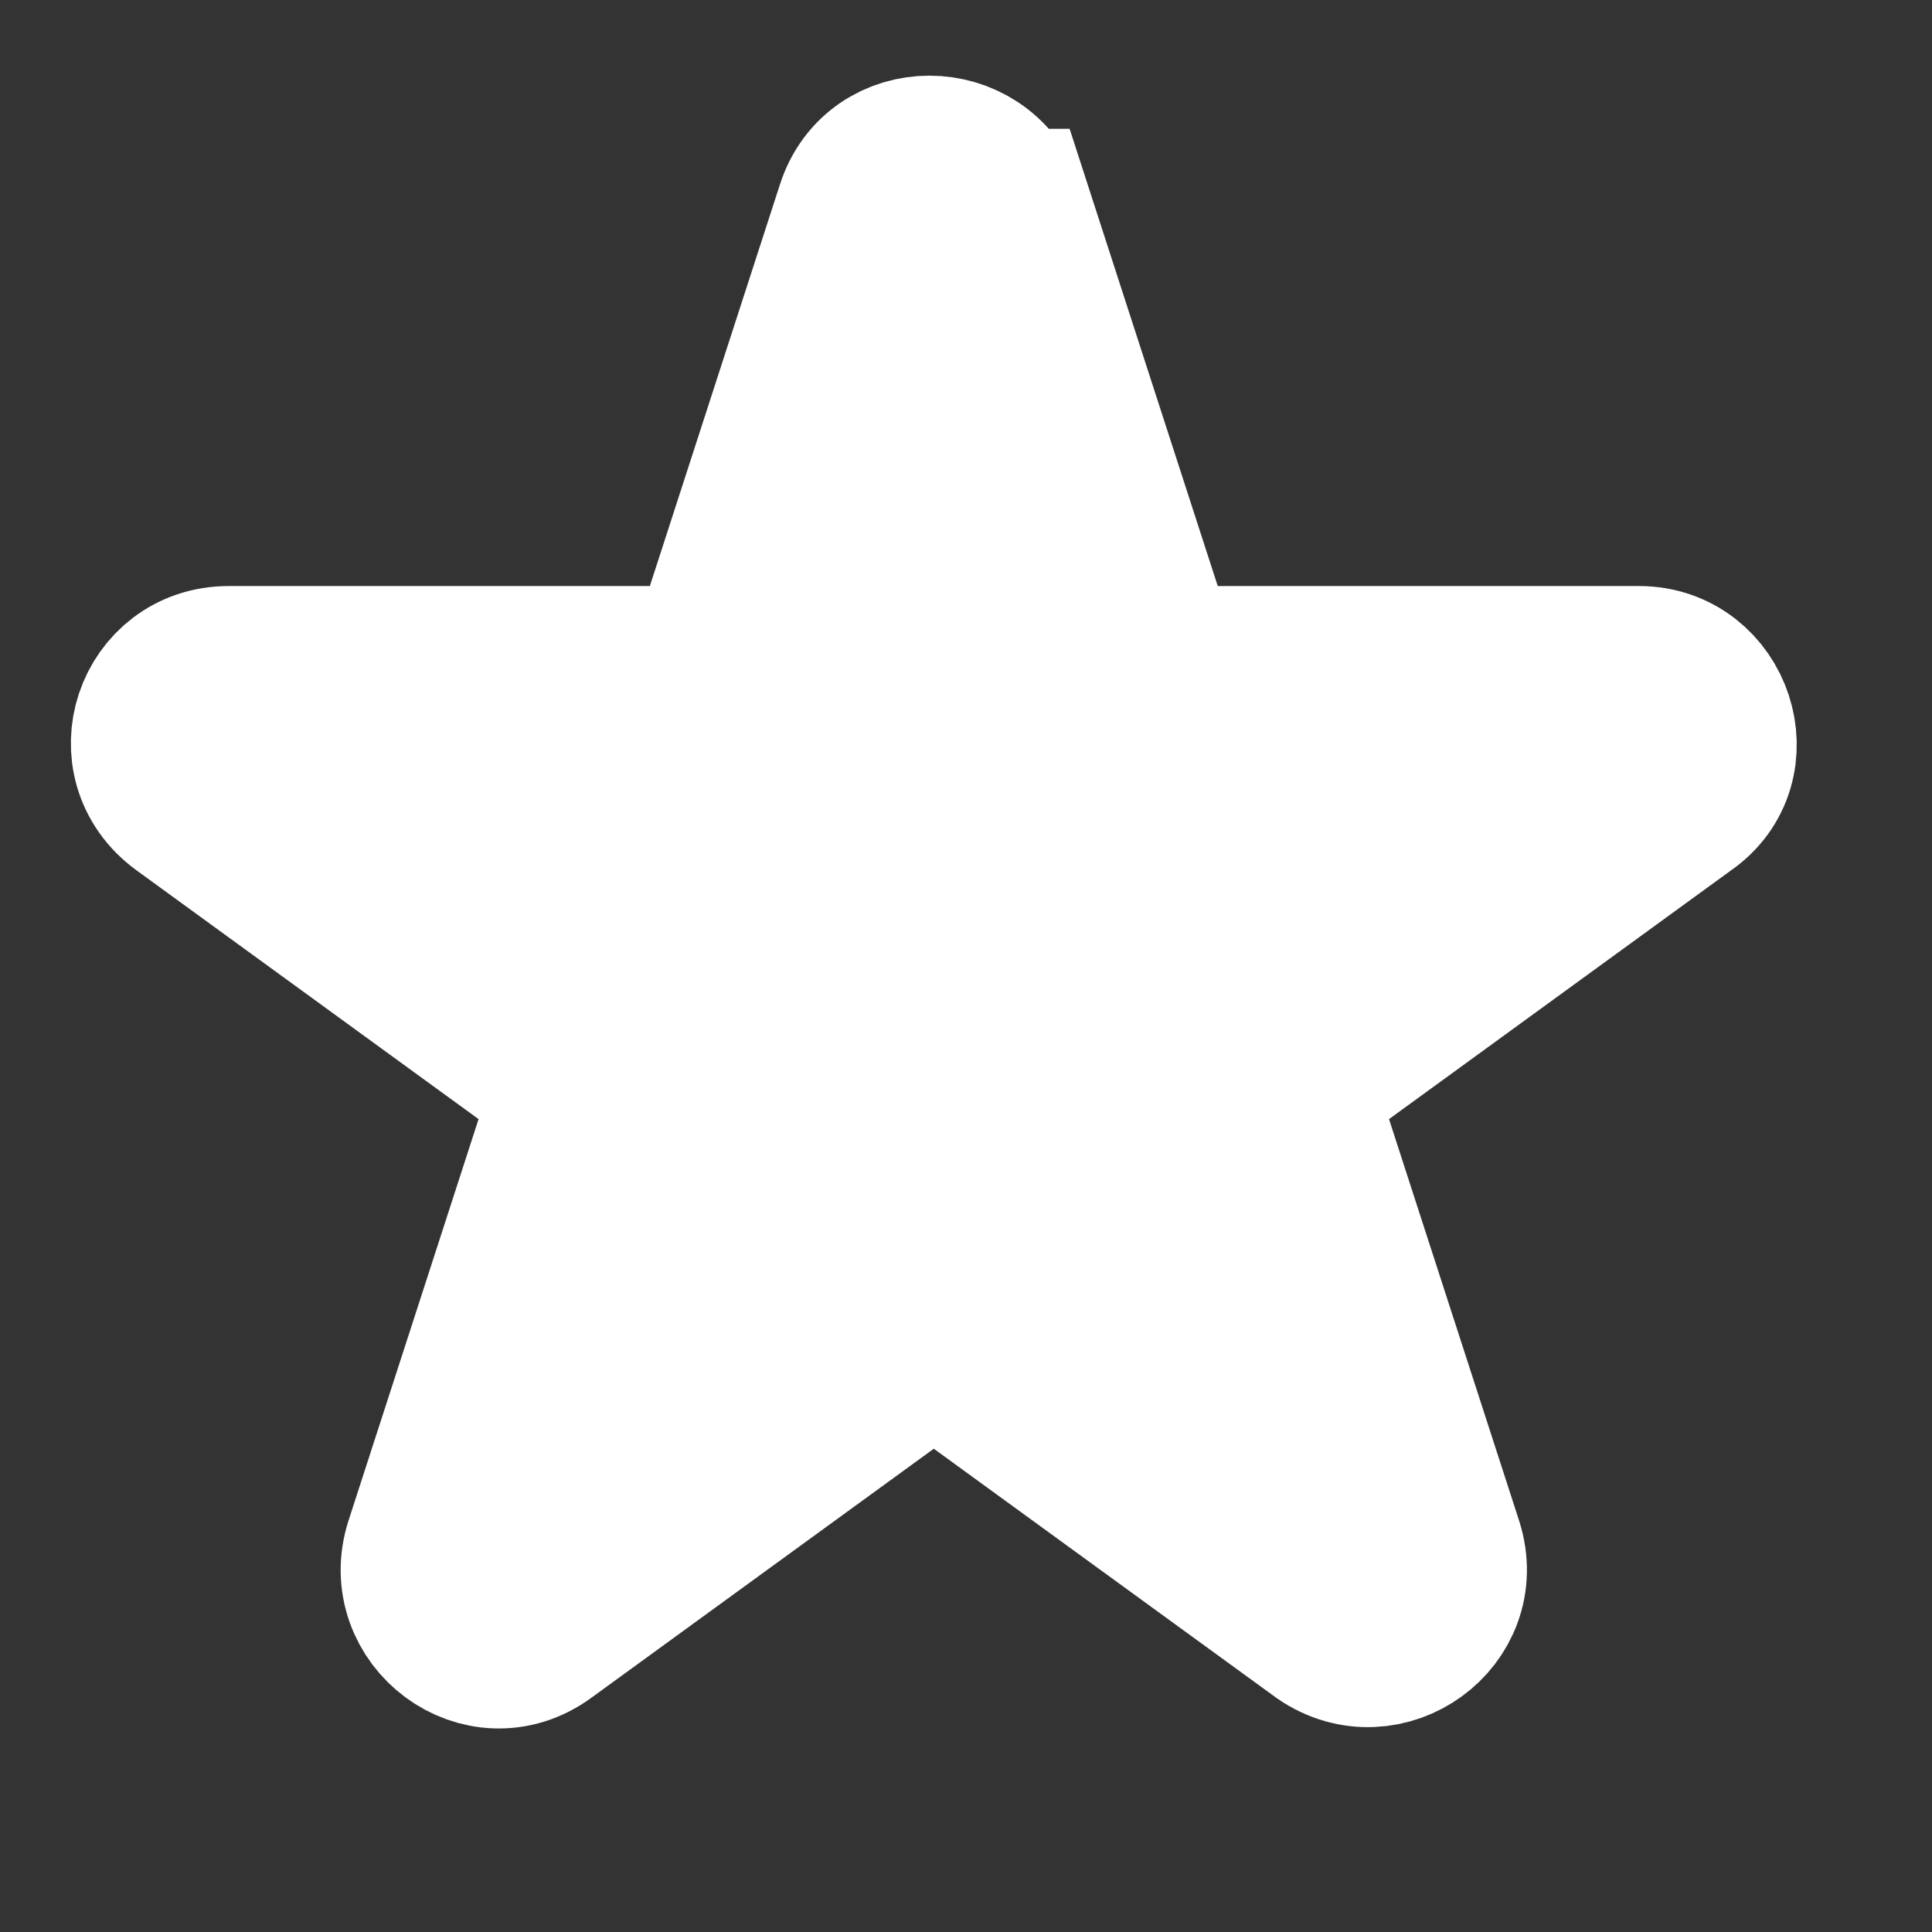 <?xml version="1.0" encoding="UTF-8"?>
<svg id="Layer_1" xmlns="http://www.w3.org/2000/svg" version="1.1" viewBox="0 0 60 60">
  <rect x="0" y="0" width="60" height="60" fill="#333333" stroke="none"/>
  <!-- Generator: Adobe Illustrator 30.0.0, SVG Export Plug-In . SVG Version: 2.1.1 Build 123)  -->
  <defs>
    <style>
      .st0 {
        stroke: #fff;
        stroke-miterlimit: 10;
        stroke-width: 5px;
      }

      .st0, .st1 {
        fill: #fff;
      }

      .st2 {
        fill: red;
      }
    </style>
  </defs>
  <path class="st0" d="M31.4,6.5l4.6,14.2h14.9c2.3,0,3.3,3,1.4,4.3l-12.1,8.8,4.6,14.2c.7,2.2-1.8,4-3.7,2.7l-12.1-8.8-12.1,8.8c-1.9,1.4-4.4-.5-3.7-2.7l4.6-14.2-12.1-8.8c-1.9-1.4-.9-4.3,1.4-4.3h14.9s4.6-14.2,4.6-14.2c.7-2.2,3.8-2.2,4.6,0Z"/>
  <circle class="st2" cx="45.7" cy="-18" r="2.5"/>
  <circle class="st2" cx="38.8" cy="-18" r="2.5"/>
  <circle class="st2" cx="31.8" cy="-18" r="2.5"/>
  <circle class="st2" cx="54.1" cy="-18" r="2.5"/>
  <circle class="st2" cx="60.6" cy="-18" r="2.5"/>
  <circle class="st2" cx="67.1" cy="-18" r="2.5"/>
  <path class="st1" d="M31.4,6.5l4.6,14.2h14.9c2.3,0,3.3,3,1.4,4.3l-12.1,8.8,4.6,14.2c.7,2.2-1.8,4-3.7,2.7l-12.1-8.8-12.1,8.8c-1.9,1.4-4.4-.5-3.7-2.7l4.6-14.2-12.1-8.8c-1.9-1.4-.9-4.3,1.4-4.3h14.9s4.6-14.2,4.6-14.2c.7-2.2,3.8-2.2,4.6,0Z"/>
</svg>